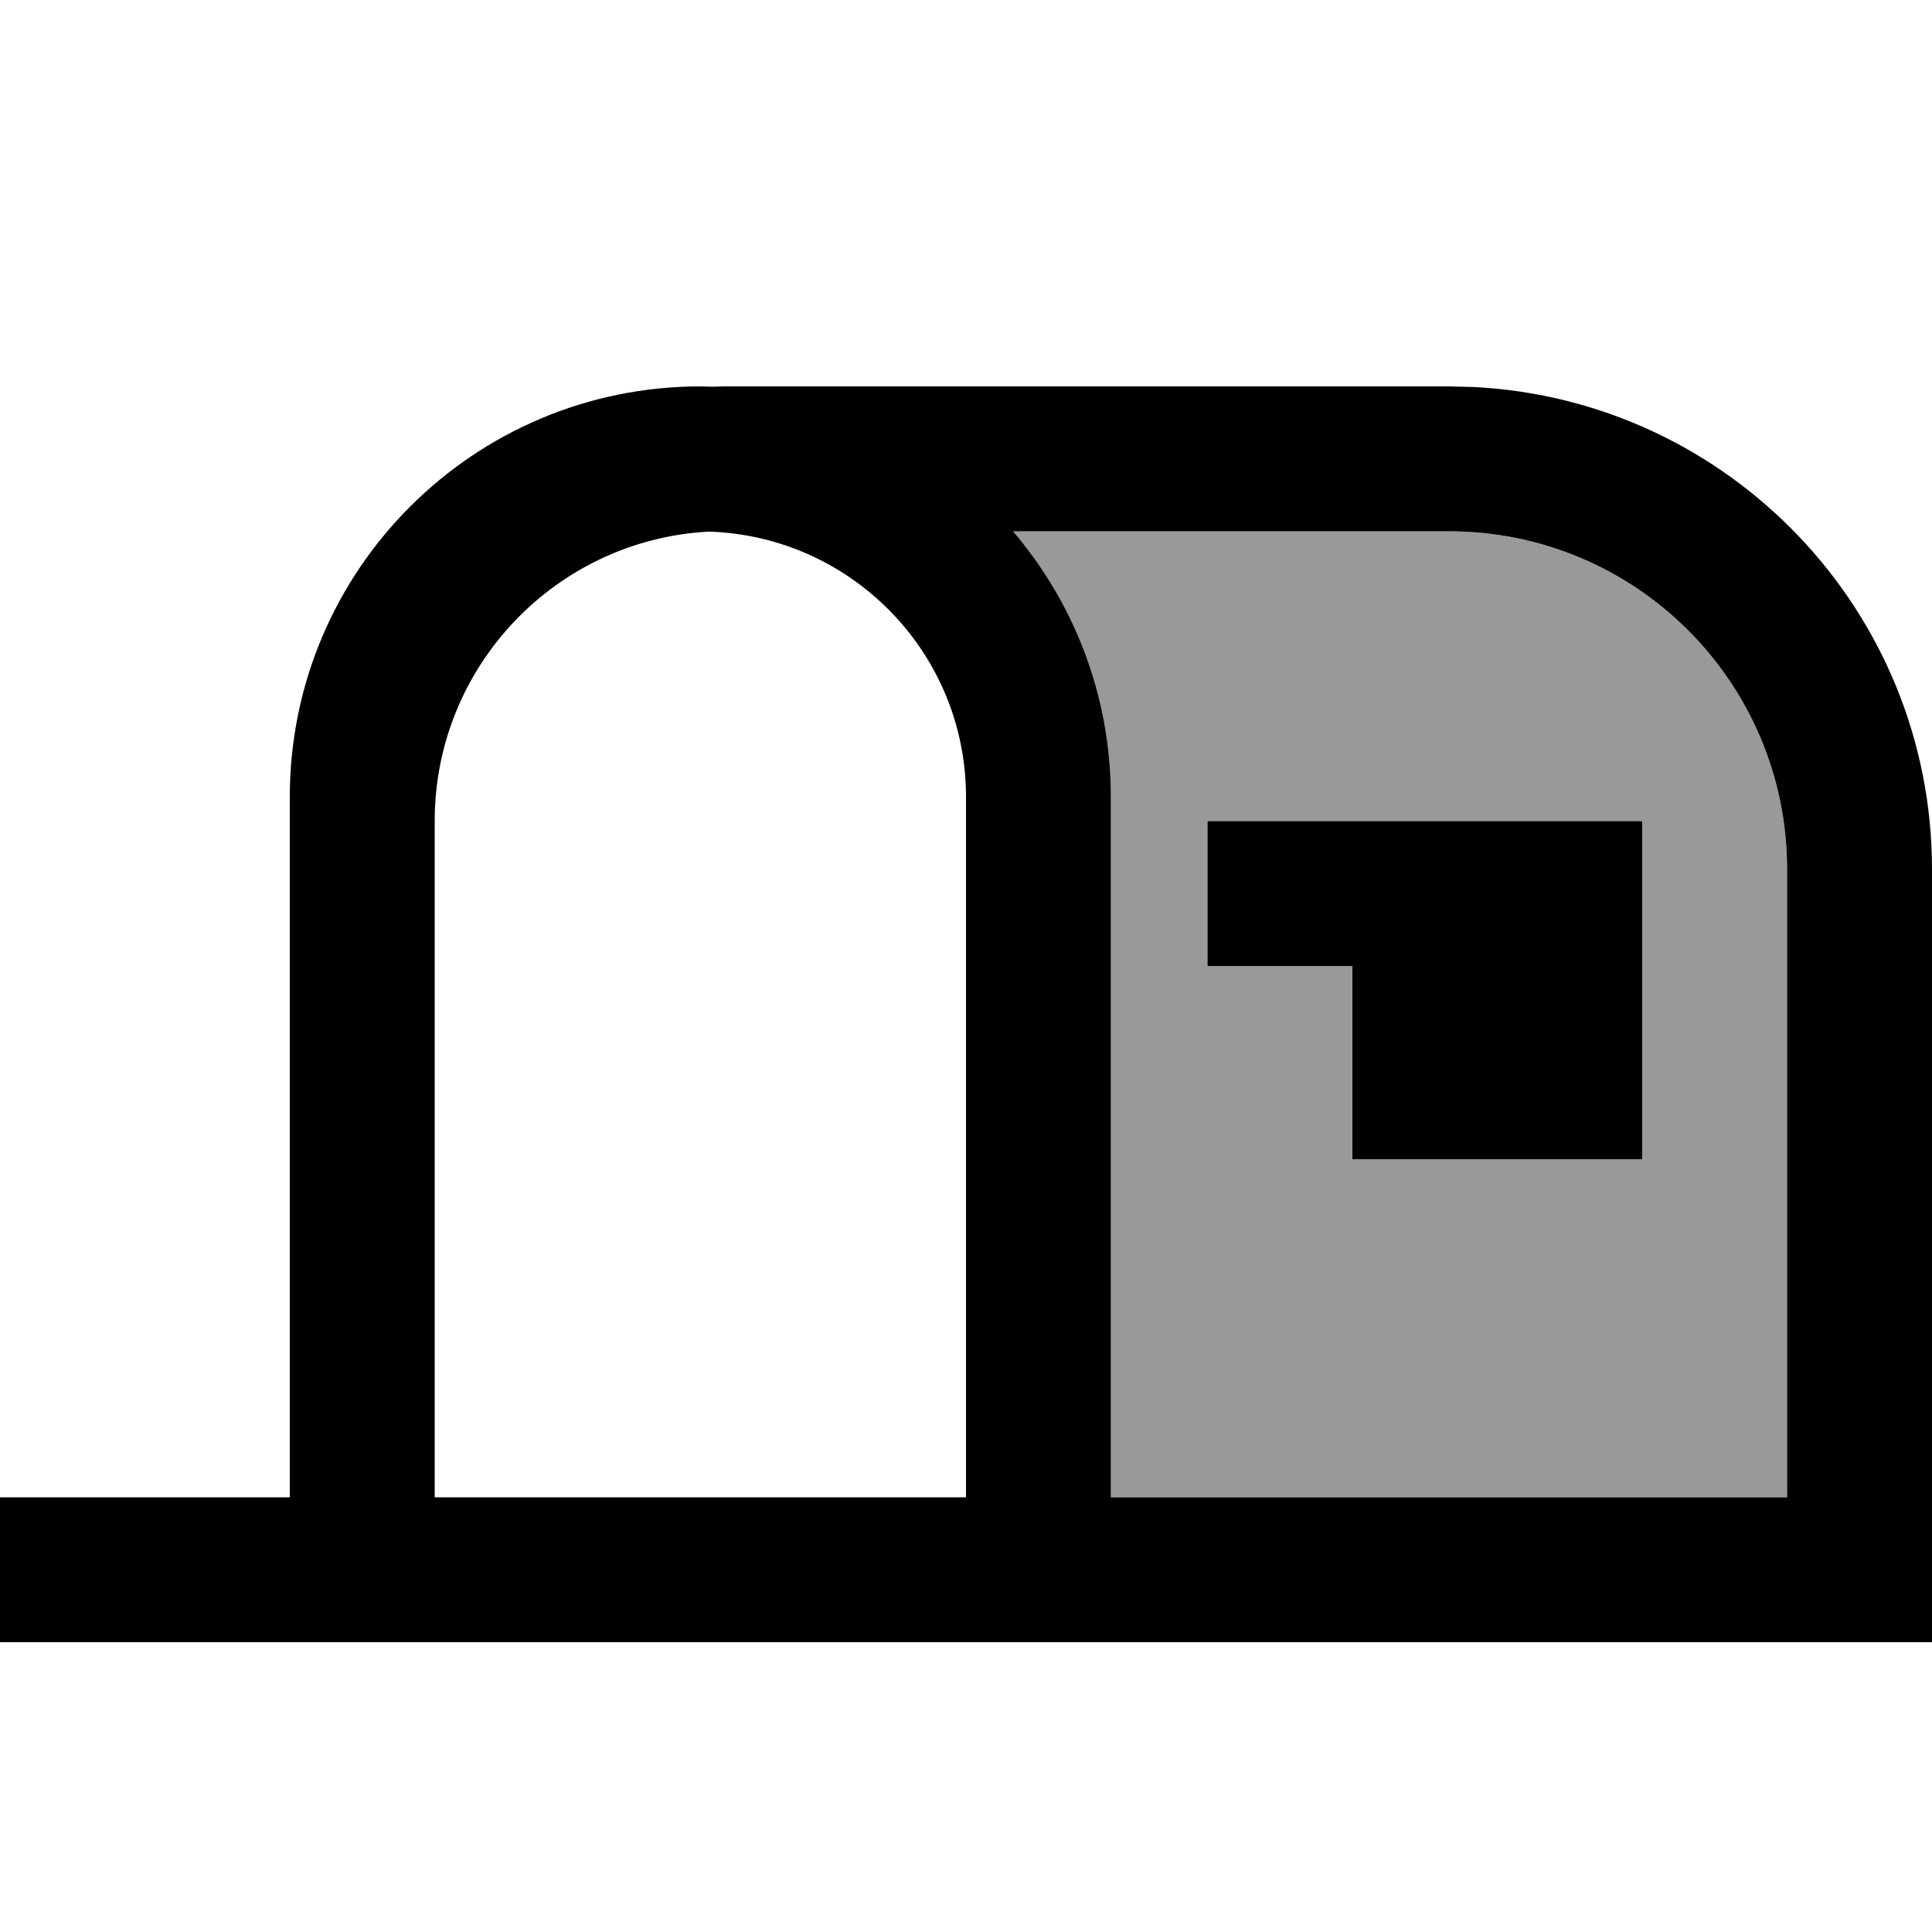 <svg xmlns="http://www.w3.org/2000/svg" viewBox="0 0 640 640"><!--! Font Awesome Pro 7.1.0 by @fontawesome - https://fontawesome.com License - https://fontawesome.com/license (Commercial License) Copyright 2025 Fonticons, Inc. --><path opacity=".4" fill="currentColor" d="M335.6 176L480 176C541.9 176 592 226.1 592 288L592 496L368 496L368 264C368 230.4 355.8 199.7 335.6 176zM400 272L400 320L448 320L448 384L544 384L544 272L400 272z"/><path fill="currentColor" d="M488.2 128.2C572.8 132.5 640 202.4 640 288L640 544L0 544L0 496L96 496L96 264C96 188.9 156.9 128 232 128C233.3 128 234.6 128.1 235.9 128.1L240 128L480 128L488.2 128.2zM234.8 176.1C184.2 178.8 144 220.7 144 272L144 496L320 496L320 264C320 216.3 282.1 177.6 234.8 176.1zM335.6 176C355.8 199.7 368 230.4 368 264L368 496L592 496L592 288C592 226.1 541.9 176 480 176L335.6 176zM544 384L448 384L448 320L400 320L400 272L544 272L544 384z"/></svg>